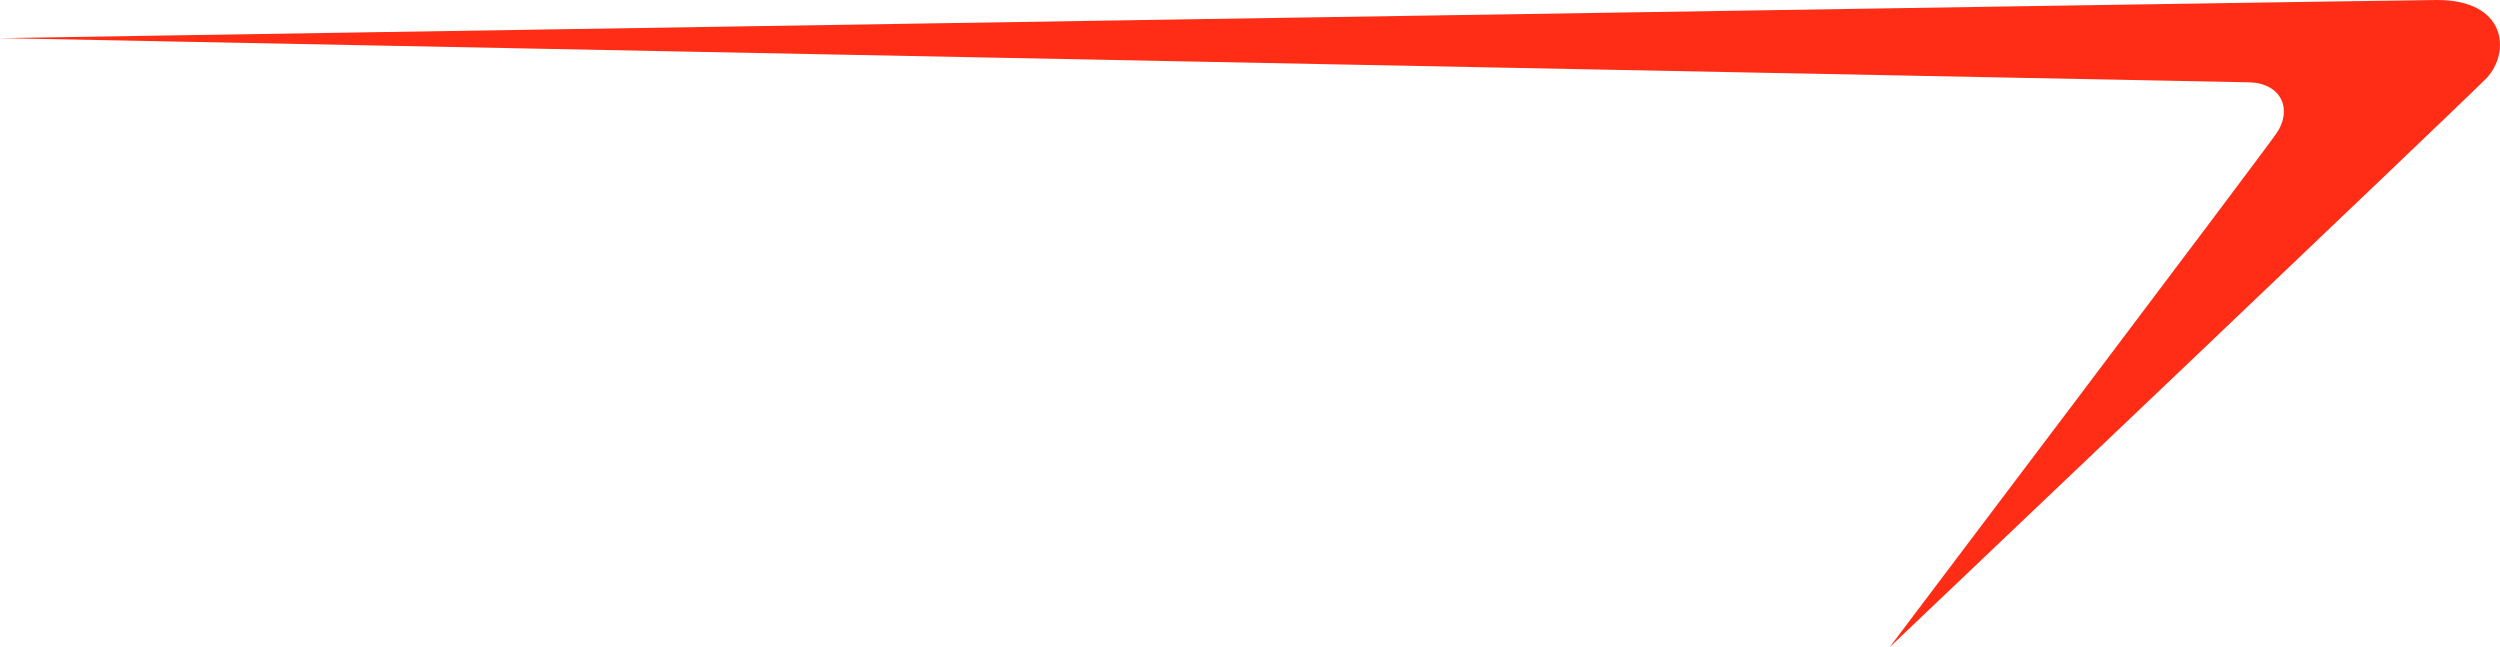 <svg xmlns="http://www.w3.org/2000/svg" xmlns:xlink="http://www.w3.org/1999/xlink" viewBox="0 0 160.943 41.672">
  <defs>
    <clipPath id="clip-path">
      <path id="Path_42" data-name="Path 42" d="M0,18.185H160.942V-23.487H0Z" transform="translate(0 23.487)" fill="none"/>
    </clipPath>
  </defs>
  <g id="Group_77" data-name="Group 77" transform="translate(0 23.487)">
    <g id="Group_63" data-name="Group 63" transform="translate(0 -23.487)" clip-path="url(#clip-path)">
      <g id="Group_62" data-name="Group 62" transform="translate(0 0)">
        <path id="Path_41" data-name="Path 41" d="M0,1.071S154.4-1.383,156.9-1.383c4.471,0,4.727,3.348,3.194,5.009-.9.979-38.452,36.663-38.452,36.663S145.517,8.7,146.553,7.2s.36-3.245-1.8-3.284S0,1.071,0,1.071" transform="translate(0 1.383)" fill="#ff2d16"/>
      </g>
    </g>
  </g>
</svg>
